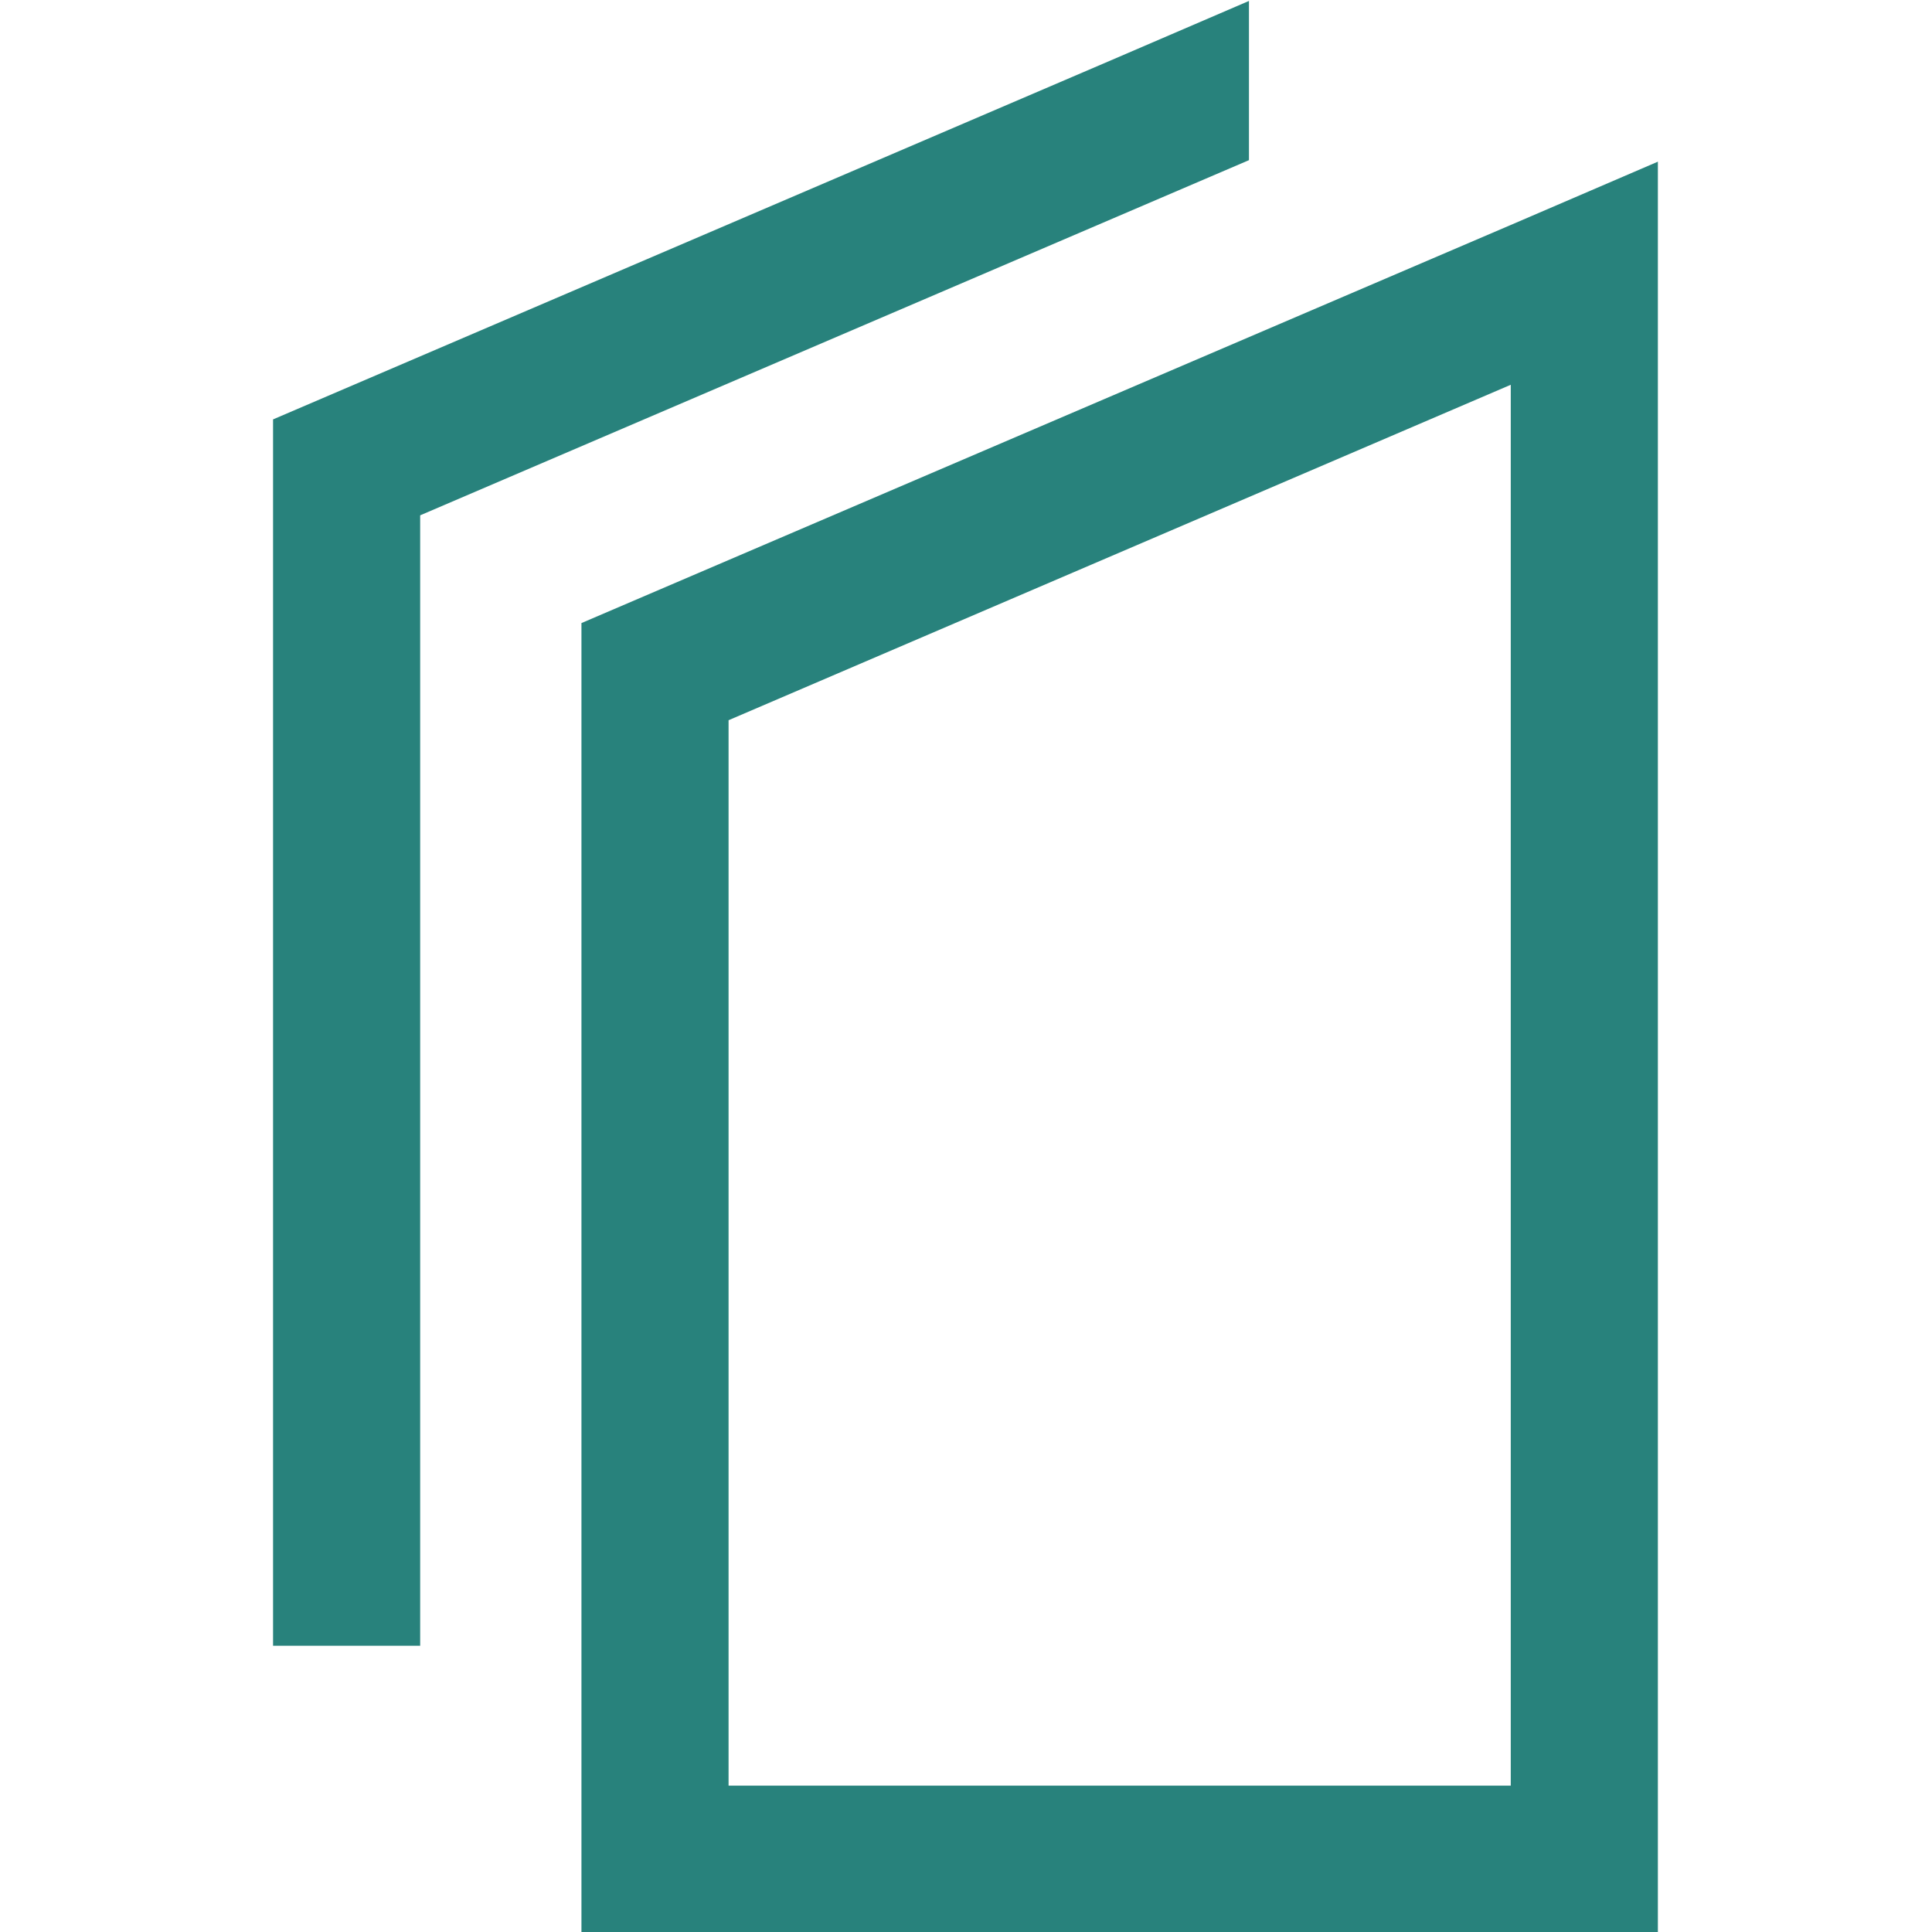 <svg width="1029" height="1029" viewBox="0 0 1029 1029" fill="none" xmlns="http://www.w3.org/2000/svg">
<g clip-path="url(#clip0_2308_407)">
<g clip-path="url(#clip1_2308_407)">
<path d="M145.43 223.379V876.543H223.787V274.471L665.203 85.303V0.5L590.796 32.517L145.43 223.379Z" fill="#28827C"/>
<path d="M309.684 331.854V1029.45H883.001V86.107L808.594 118.124L309.684 331.854ZM388.04 383.599L804.645 204.934V951.043H388.04V383.599Z" fill="#28827C"/>
</g>
</g>
<defs>
<clipPath id="clip0_2308_407">
<rect width="1029" height="1029" fill="white"/>
</clipPath>
<clipPath id="clip1_2308_407">
<rect width="1029" height="1029" fill="white" transform="translate(0.5 0.5)"/>
</clipPath>
</defs>
</svg>
